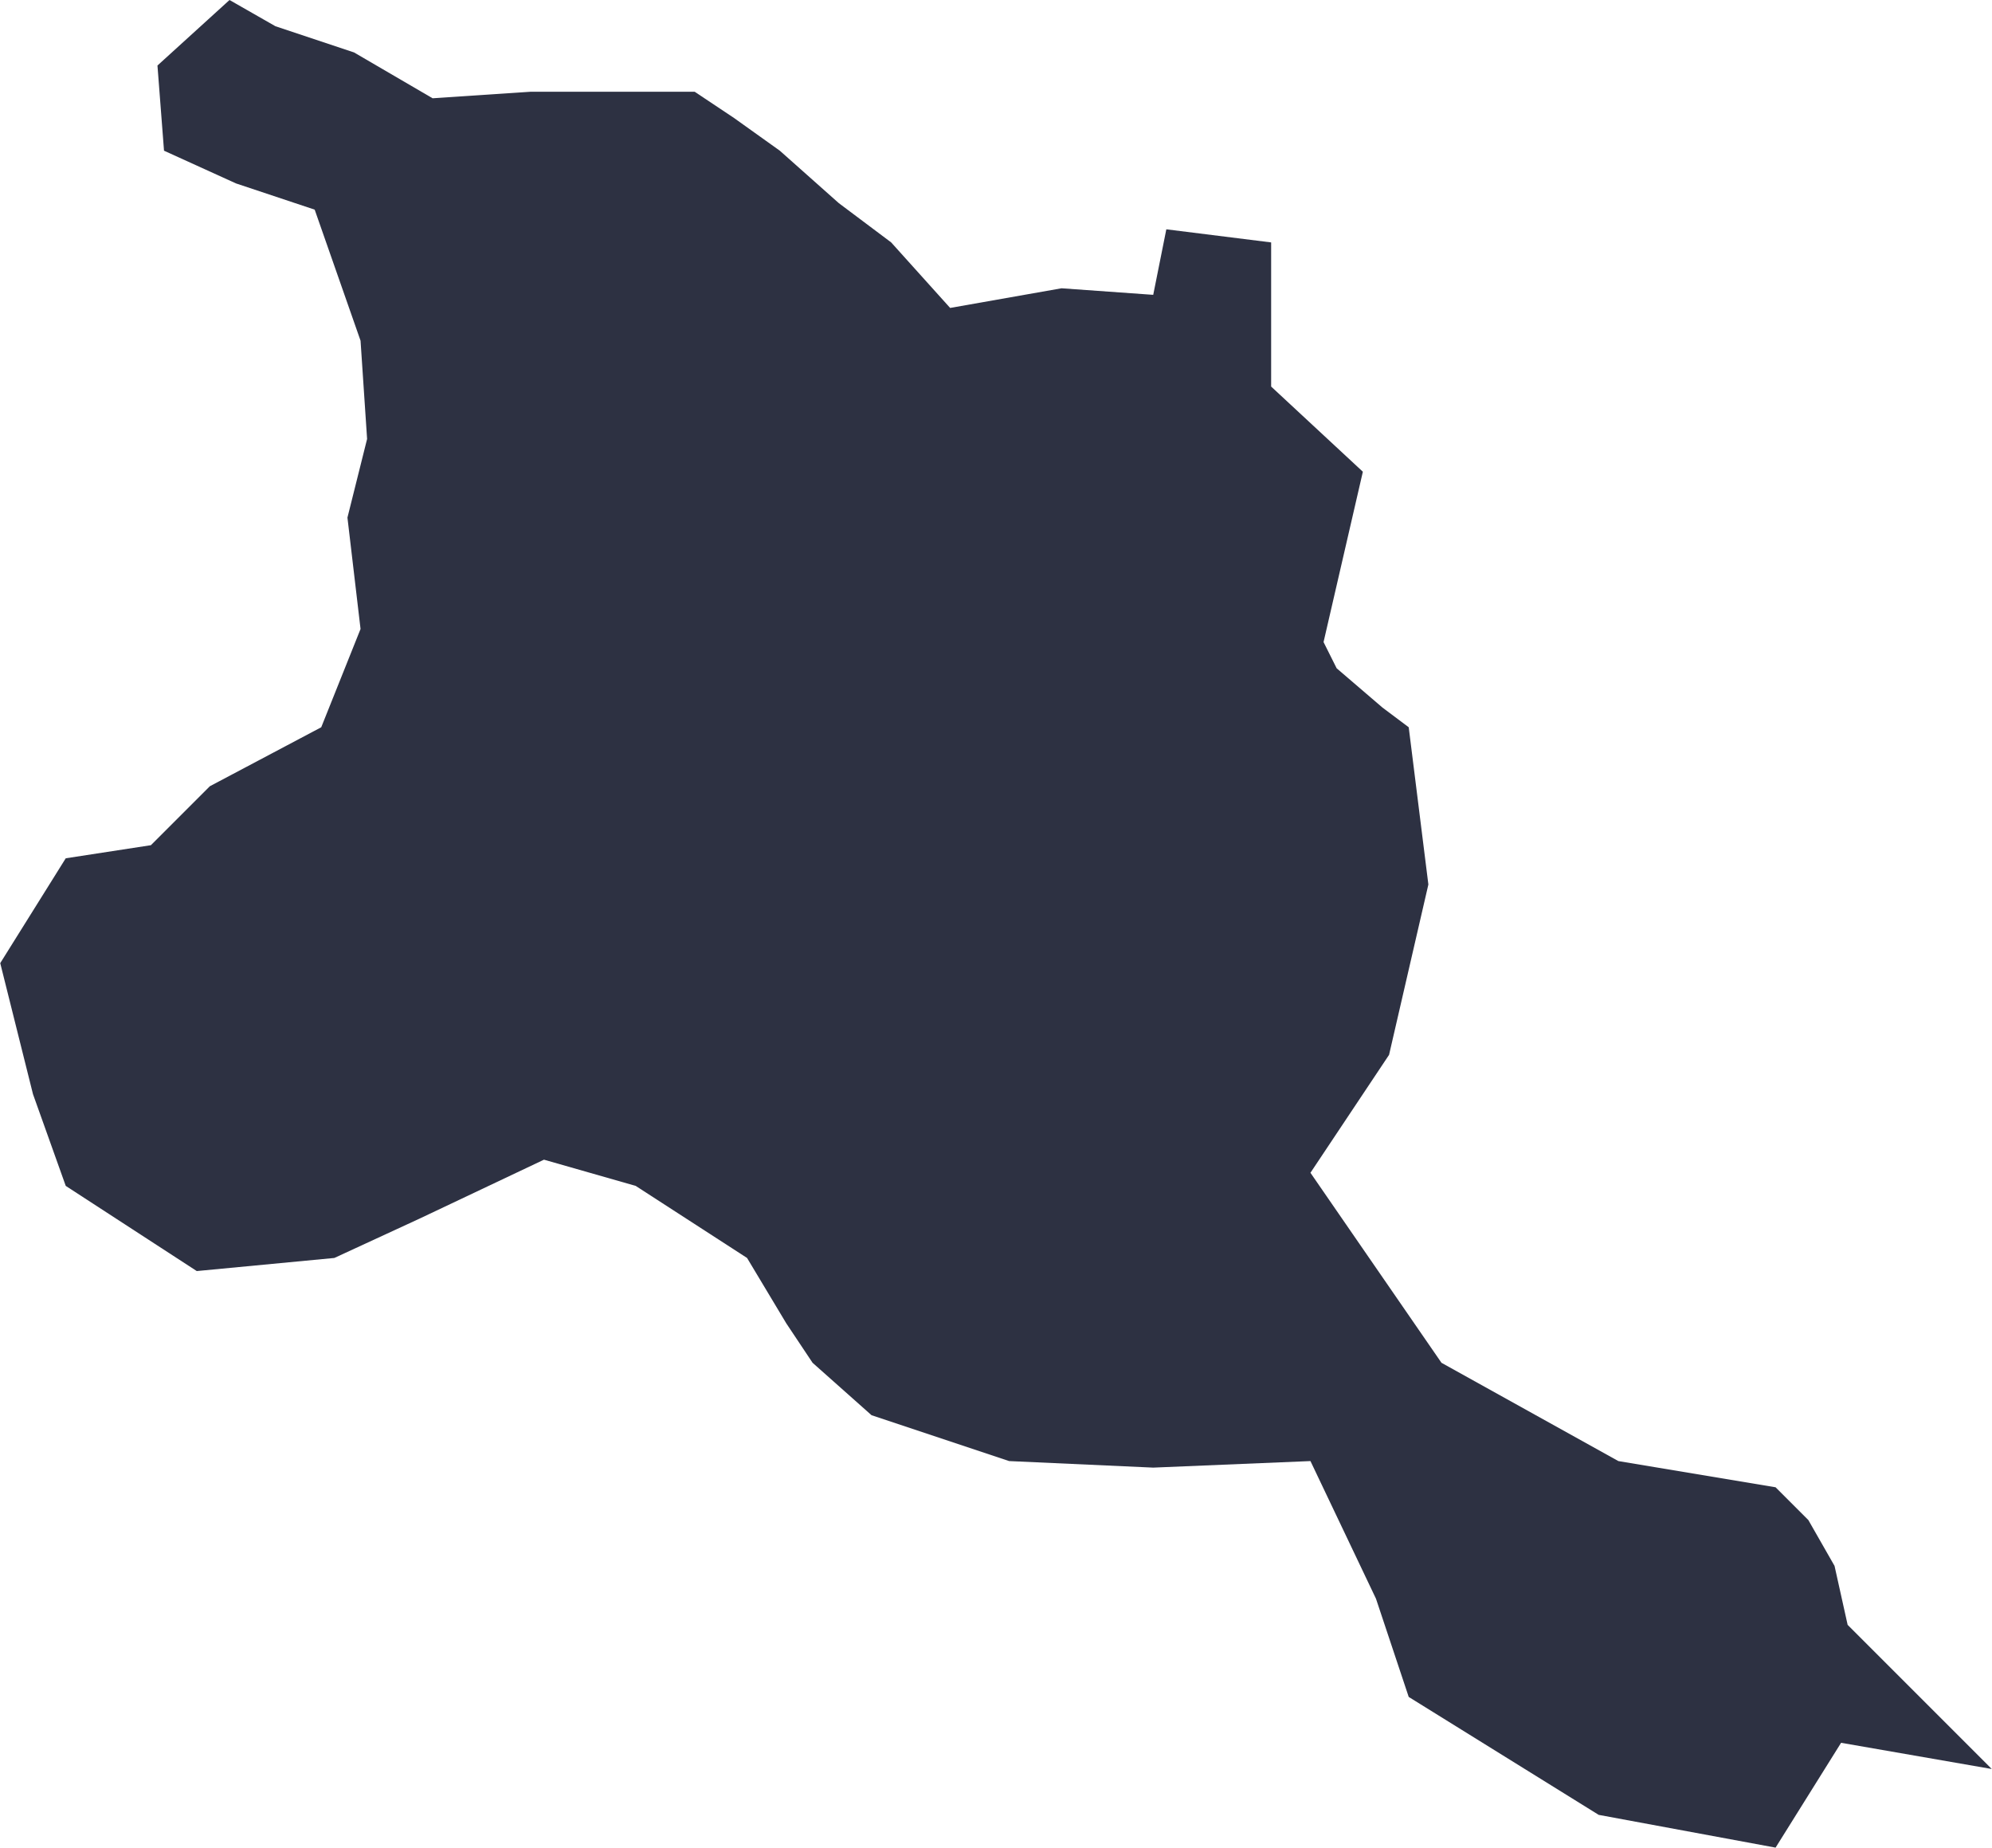 <?xml version="1.0" encoding="UTF-8"?> <!-- Creator: CorelDRAW 2020 (64-Bit) --> <svg xmlns="http://www.w3.org/2000/svg" xmlns:xlink="http://www.w3.org/1999/xlink" xmlns:xodm="http://www.corel.com/coreldraw/odm/2003" xml:space="preserve" width="11.338mm" height="10.515mm" style="shape-rendering:geometricPrecision; text-rendering:geometricPrecision; image-rendering:optimizeQuality; fill-rule:evenodd; clip-rule:evenodd" viewBox="0 0 3.04 2.82"> <defs> <style type="text/css"> <![CDATA[ .fil0 {fill:#2D3142} ]]> </style> </defs> <g id="Слой_x0020_1">  <polygon class="fil0" points="1.33,2.16 1.54,2.23 1.76,2.24 2,2.23 2.1,2.44 2.15,2.59 2.44,2.77 2.71,2.82 2.81,2.66 3.04,2.7 2.82,2.48 2.8,2.39 2.76,2.32 2.71,2.27 2.47,2.23 2.2,2.08 2,1.79 2.12,1.61 2.18,1.35 2.15,1.11 2.11,1.08 2.04,1.02 2.02,0.98 2.08,0.72 1.94,0.59 1.94,0.37 1.78,0.35 1.76,0.45 1.62,0.44 1.45,0.47 1.36,0.37 1.28,0.31 1.19,0.23 1.12,0.18 1.06,0.14 0.81,0.14 0.66,0.15 0.54,0.08 0.42,0.04 0.35,0 0.24,0.1 0.25,0.23 0.36,0.28 0.48,0.32 0.55,0.52 0.56,0.67 0.53,0.79 0.55,0.96 0.49,1.11 0.32,1.2 0.23,1.29 0.1,1.31 -0,1.47 0.05,1.67 0.1,1.81 0.3,1.94 0.51,1.92 0.64,1.86 0.83,1.77 0.97,1.81 1.14,1.92 1.2,2.02 1.24,2.08 "></polygon> </g> </svg> 